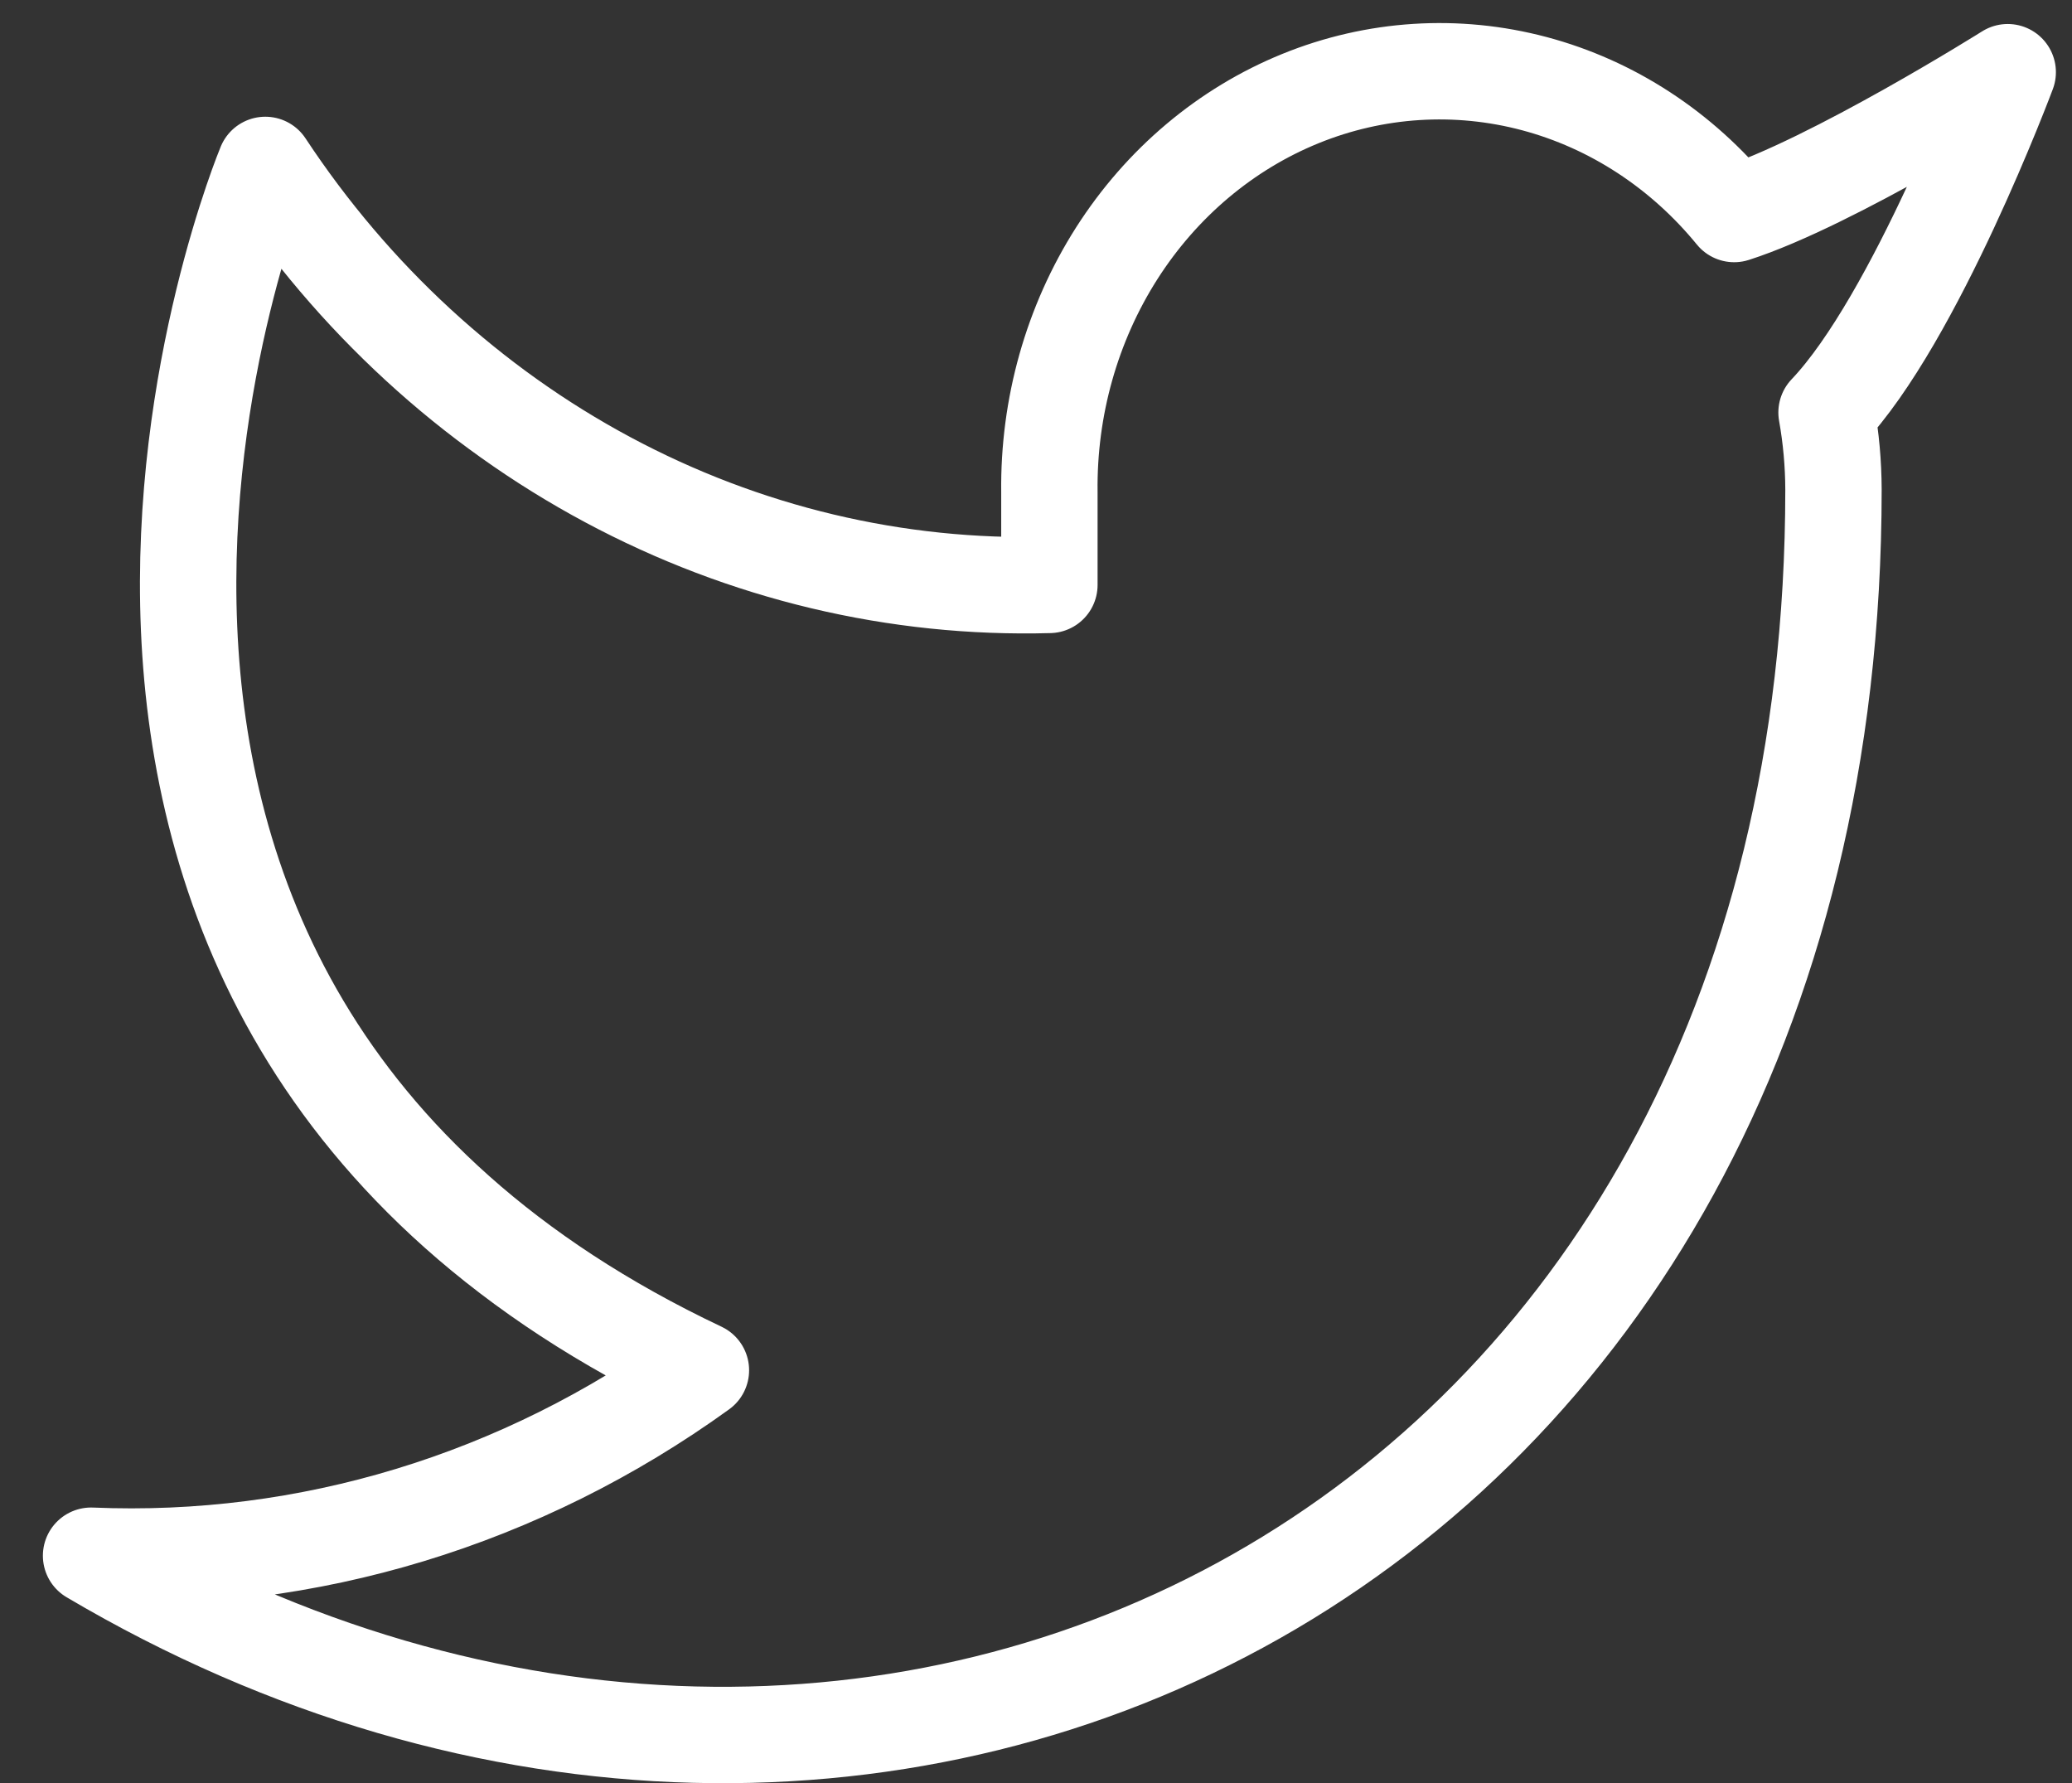 <svg width="43" height="37" viewBox="0 0 43 37" fill="none" xmlns="http://www.w3.org/2000/svg">
<rect x="0" y="0" width="43" height="37" fill="#333333" stroke="none"/>
<path d="M41.666 1.498C41.666 1.498 38.018 3.791 35.989 4.441C34.9 3.109 33.453 2.165 31.843 1.736C30.233 1.308 28.539 1.415 26.989 2.045C25.439 2.675 24.107 3.796 23.175 5.257C22.244 6.718 21.756 8.448 21.778 10.213V12.137C18.601 12.225 15.452 11.475 12.613 9.954C9.774 8.434 7.332 6.19 5.506 3.422C5.506 3.422 -1.726 20.737 14.546 28.433C10.822 31.123 6.386 32.471 1.89 32.281C18.162 41.901 38.05 32.281 38.05 10.156C38.048 9.62 38 9.085 37.906 8.559C39.751 6.622 41.666 1.498 41.666 1.498Z" stroke="white" stroke-width="2" stroke-linecap="round" stroke-linejoin="round"/>
</svg>
